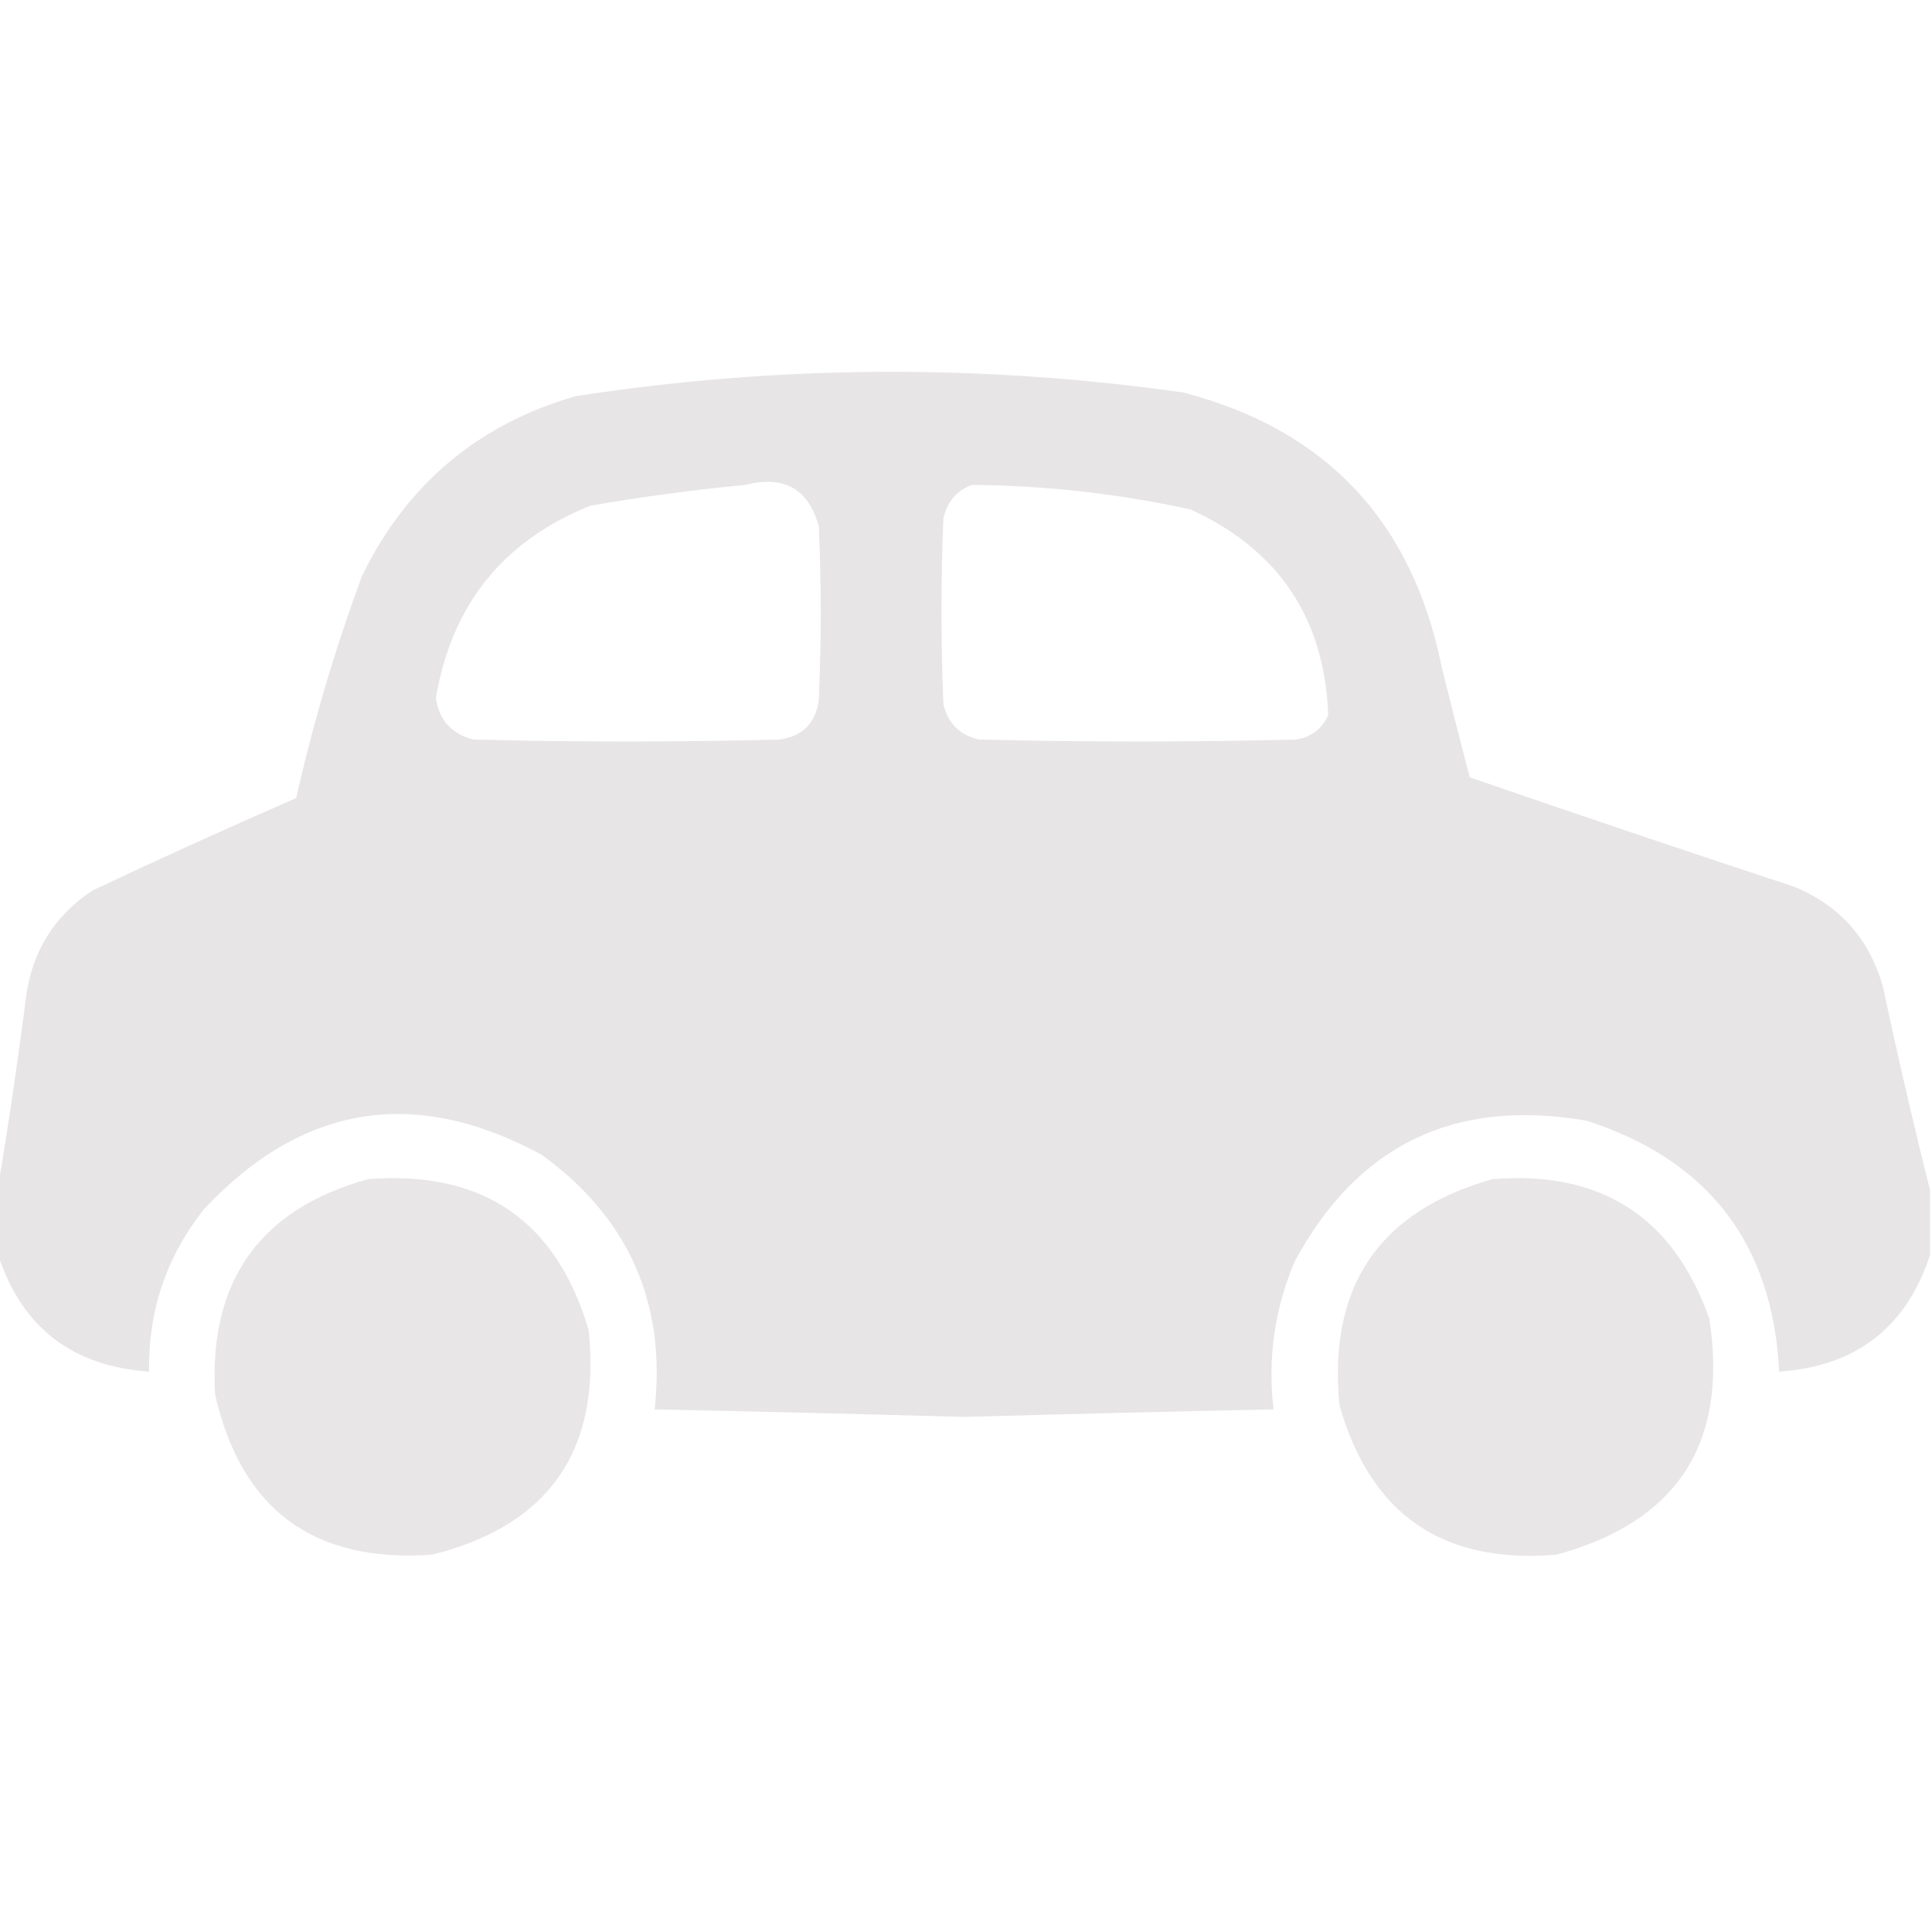 <?xml version="1.0" encoding="UTF-8"?> <svg xmlns="http://www.w3.org/2000/svg" width="80" height="80" viewBox="0 0 80 80" fill="none"><g clip-path="url(#clip0_517_134)"><path opacity="0.986" fill-rule="evenodd" clip-rule="evenodd" d="M79.922 49.297C79.922 50.182 79.922 51.068 79.922 51.953C78.944 54.96 76.86 56.574 73.672 56.797C73.408 51.505 70.752 48.042 65.703 46.406C60.233 45.457 56.197 47.41 53.594 52.266C52.773 54.228 52.486 56.259 52.734 58.359C48.463 58.447 44.192 58.551 39.922 58.672C35.651 58.551 31.381 58.447 27.109 58.359C27.588 53.936 26.026 50.42 22.422 47.812C17.173 44.97 12.512 45.725 8.438 50.078C6.888 52.044 6.133 54.283 6.172 56.797C2.979 56.569 0.896 54.955 -0.078 51.953C-0.078 51.016 -0.078 50.078 -0.078 49.141C0.36 46.514 0.751 43.858 1.094 41.172C1.371 39.333 2.282 37.901 3.828 36.875C6.622 35.556 9.435 34.28 12.266 33.047C12.97 29.917 13.882 26.844 15 23.828C16.851 20.049 19.794 17.575 23.828 16.406C32.205 15.115 40.59 15.063 48.984 16.25C54.892 17.784 58.46 21.56 59.688 27.578C60.067 29.124 60.458 30.66 60.859 32.188C65.327 33.729 69.806 35.239 74.297 36.719C76.187 37.503 77.411 38.883 77.969 40.859C78.573 43.703 79.224 46.516 79.922 49.297ZM30.859 20.078C32.467 19.669 33.482 20.242 33.906 21.797C34.011 24.193 34.011 26.589 33.906 28.984C33.776 29.948 33.229 30.495 32.266 30.625C28.047 30.729 23.828 30.729 19.609 30.625C18.703 30.396 18.183 29.823 18.047 28.906C18.701 25.042 20.836 22.385 24.453 20.938C26.6 20.567 28.735 20.281 30.859 20.078ZM40.234 20.078C43.293 20.103 46.314 20.441 49.297 21.094C52.948 22.765 54.849 25.603 55 29.609C54.739 30.182 54.297 30.521 53.672 30.625C49.297 30.729 44.922 30.729 40.547 30.625C39.739 30.443 39.245 29.948 39.062 29.141C38.958 26.589 38.958 24.036 39.062 21.484C39.207 20.795 39.597 20.326 40.234 20.078Z" fill="#E7E5E5"></path><path opacity="0.976" fill-rule="evenodd" clip-rule="evenodd" d="M15.234 48.828C19.989 48.455 23.036 50.539 24.375 55.078C24.889 60.071 22.728 63.17 17.891 64.375C12.986 64.724 9.991 62.511 8.906 57.734C8.645 53.041 10.754 50.072 15.234 48.828Z" fill="#E7E5E5"></path><path opacity="0.976" fill-rule="evenodd" clip-rule="evenodd" d="M61.797 48.828C66.295 48.462 69.29 50.389 70.781 54.609C71.567 59.758 69.458 63.013 64.453 64.375C59.752 64.774 56.757 62.716 55.469 58.203C54.982 53.284 57.091 50.159 61.797 48.828Z" fill="#E7E5E5"></path></g><defs><clipPath id="clip0_517_134"><rect width="80" height="80" fill="white"></rect></clipPath></defs></svg> 